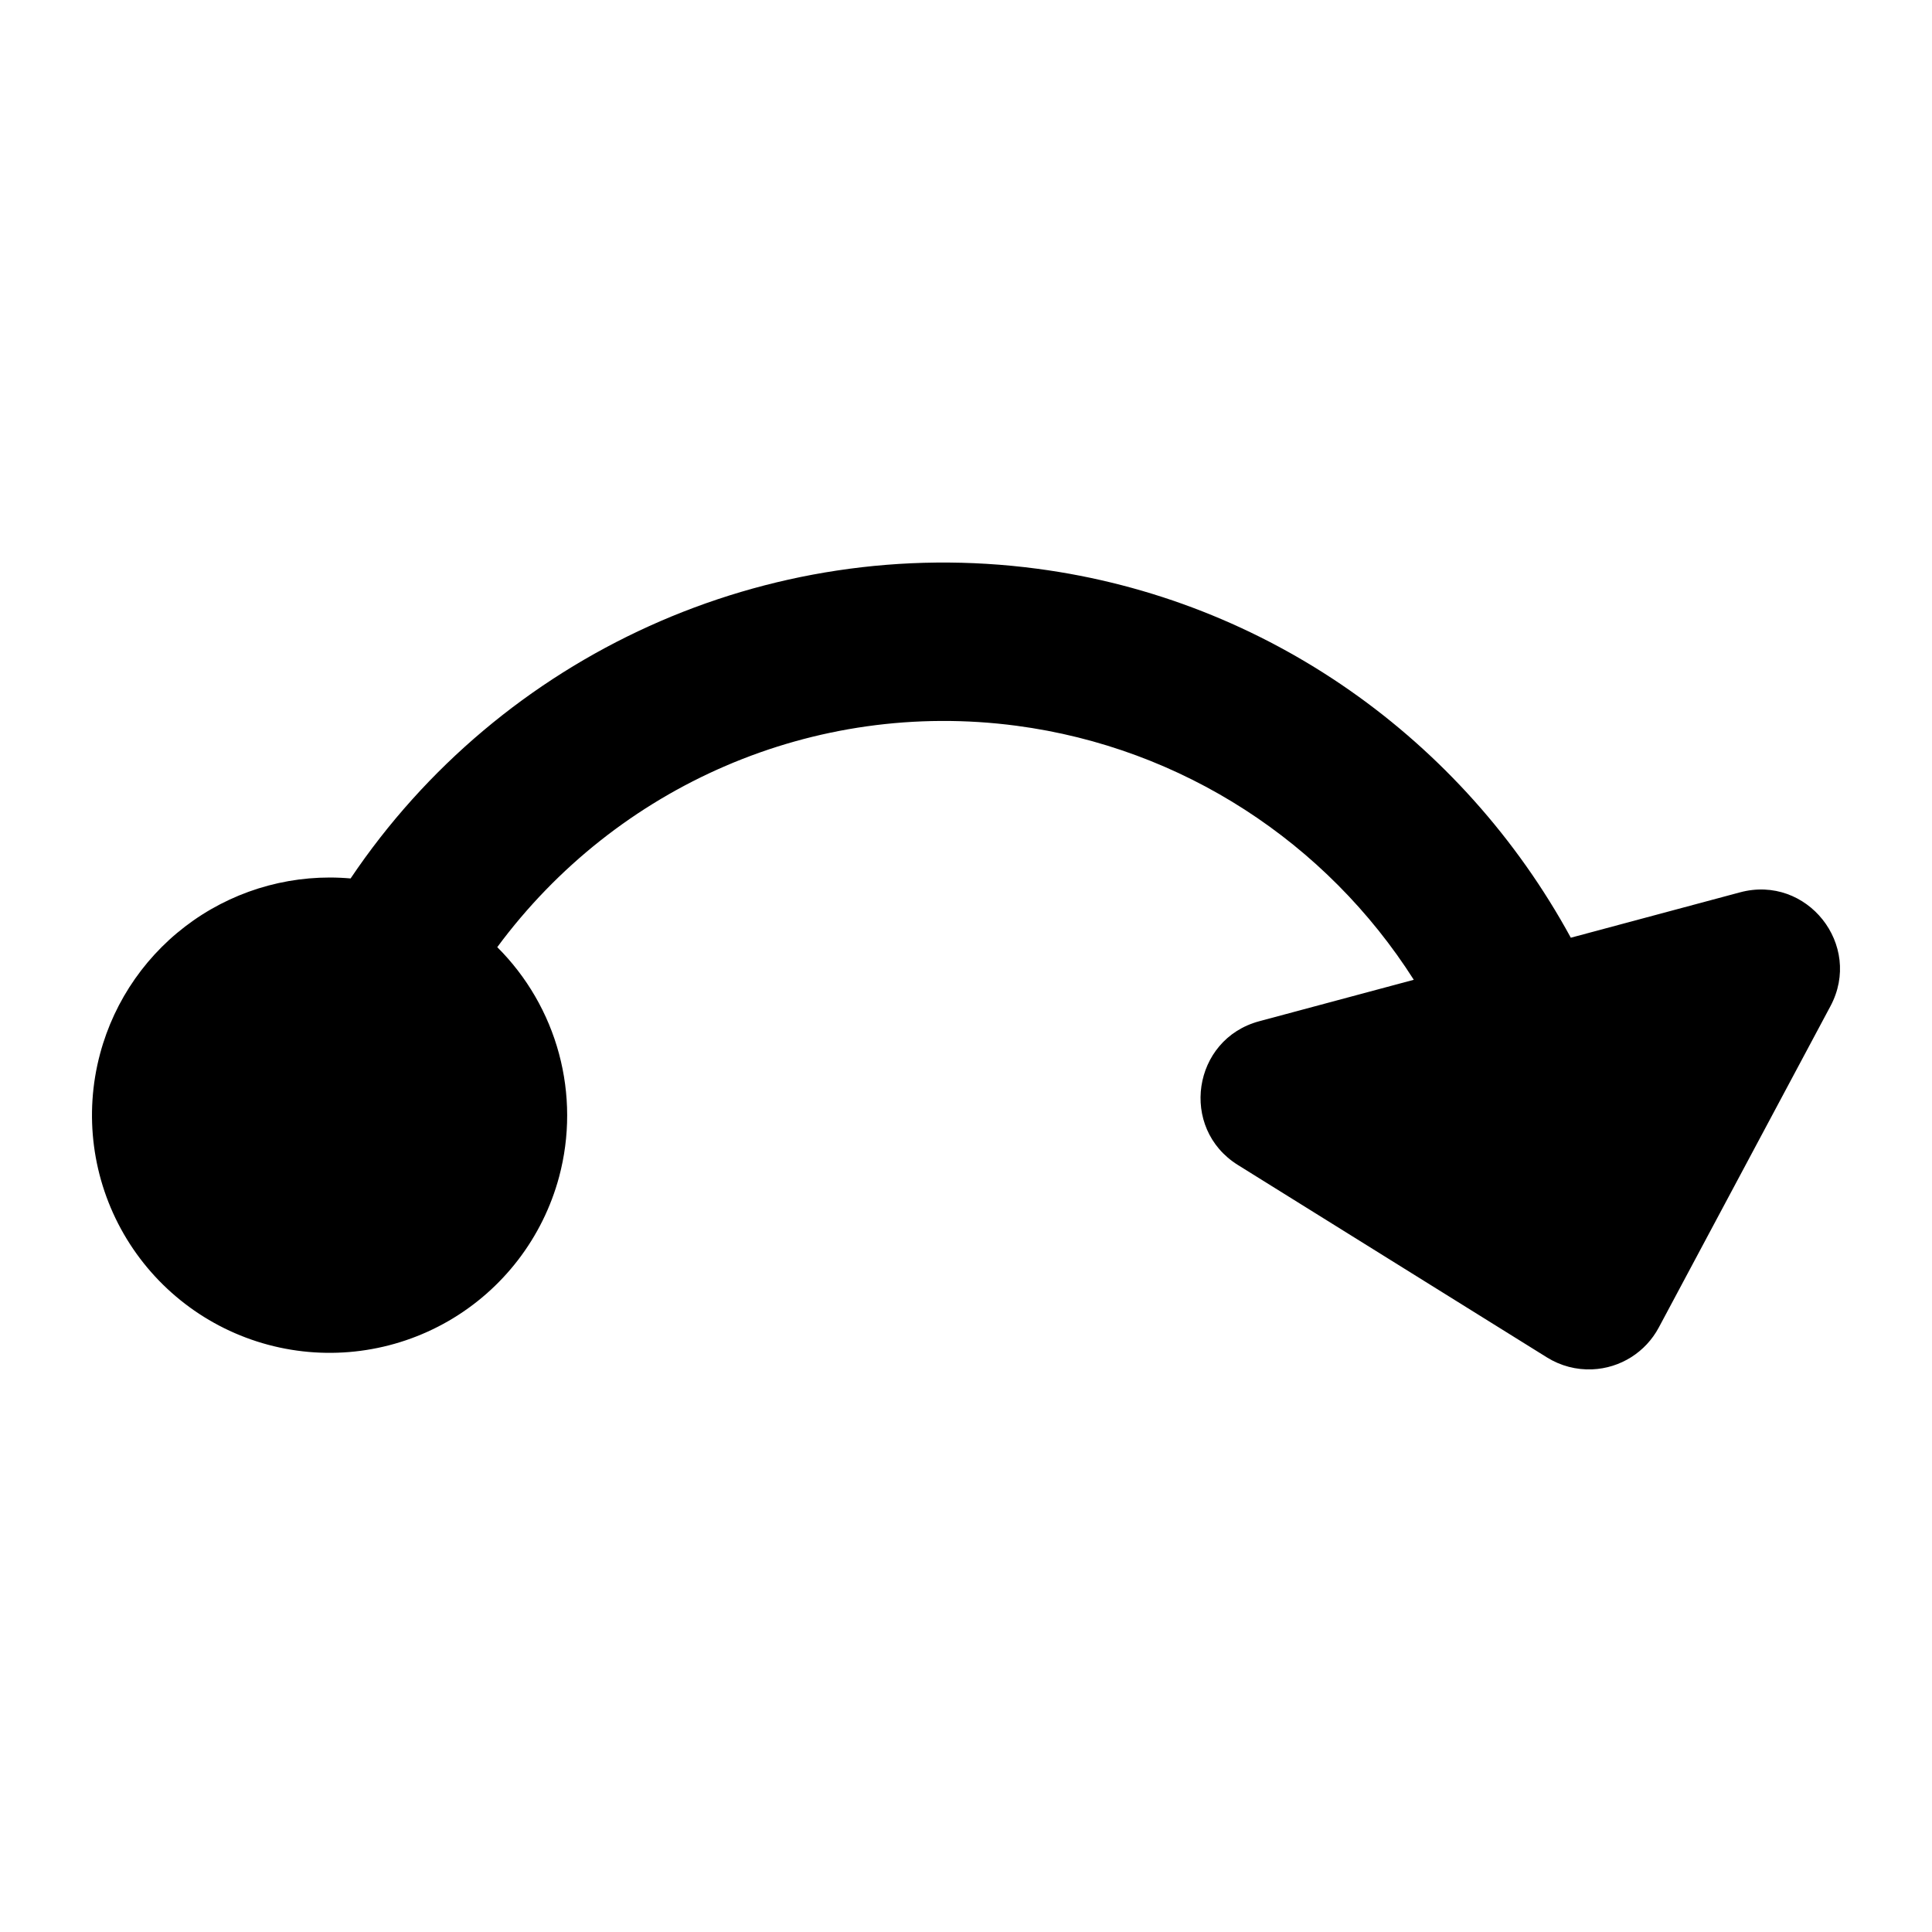 <?xml version="1.0" encoding="UTF-8"?>
<!-- Uploaded to: ICON Repo, www.iconrepo.com, Generator: ICON Repo Mixer Tools -->
<svg fill="#000000" width="800px" height="800px" version="1.1" viewBox="144 144 512 512" xmlns="http://www.w3.org/2000/svg">
 <path d="m565.98 506.89c7.43-0.316 14.137-4.547 17.629-11.109l45.469-85.117c8.684-16.223-6.219-34.977-23.984-30.176l-44.812 12.016c-28.617-52.508-80.508-89.719-141.41-97.785-71.621-9.488-142.04 22.73-181.96 82.078-14.758-1.305-29.5 2.633-41.641 11.121s-20.902 20.984-24.738 35.293c-4.336 16.137-2.078 33.336 6.273 47.809 8.352 14.473 22.113 25.031 38.25 29.355 16.133 4.32 33.32 2.055 47.781-6.293 14.465-8.352 25.016-22.102 29.34-38.234 2.852-10.688 2.84-21.941-0.039-32.621-2.879-10.68-8.523-20.418-16.359-28.223 31.652-42.812 83.977-65.773 137.6-58.672 44.051 5.832 82.203 31.035 105.29 67.32l-40.961 10.988c-17.727 4.762-21.234 28.379-5.656 38.09l81.918 51.004c3.594 2.238 7.781 3.34 12.012 3.156z"/>
</svg>